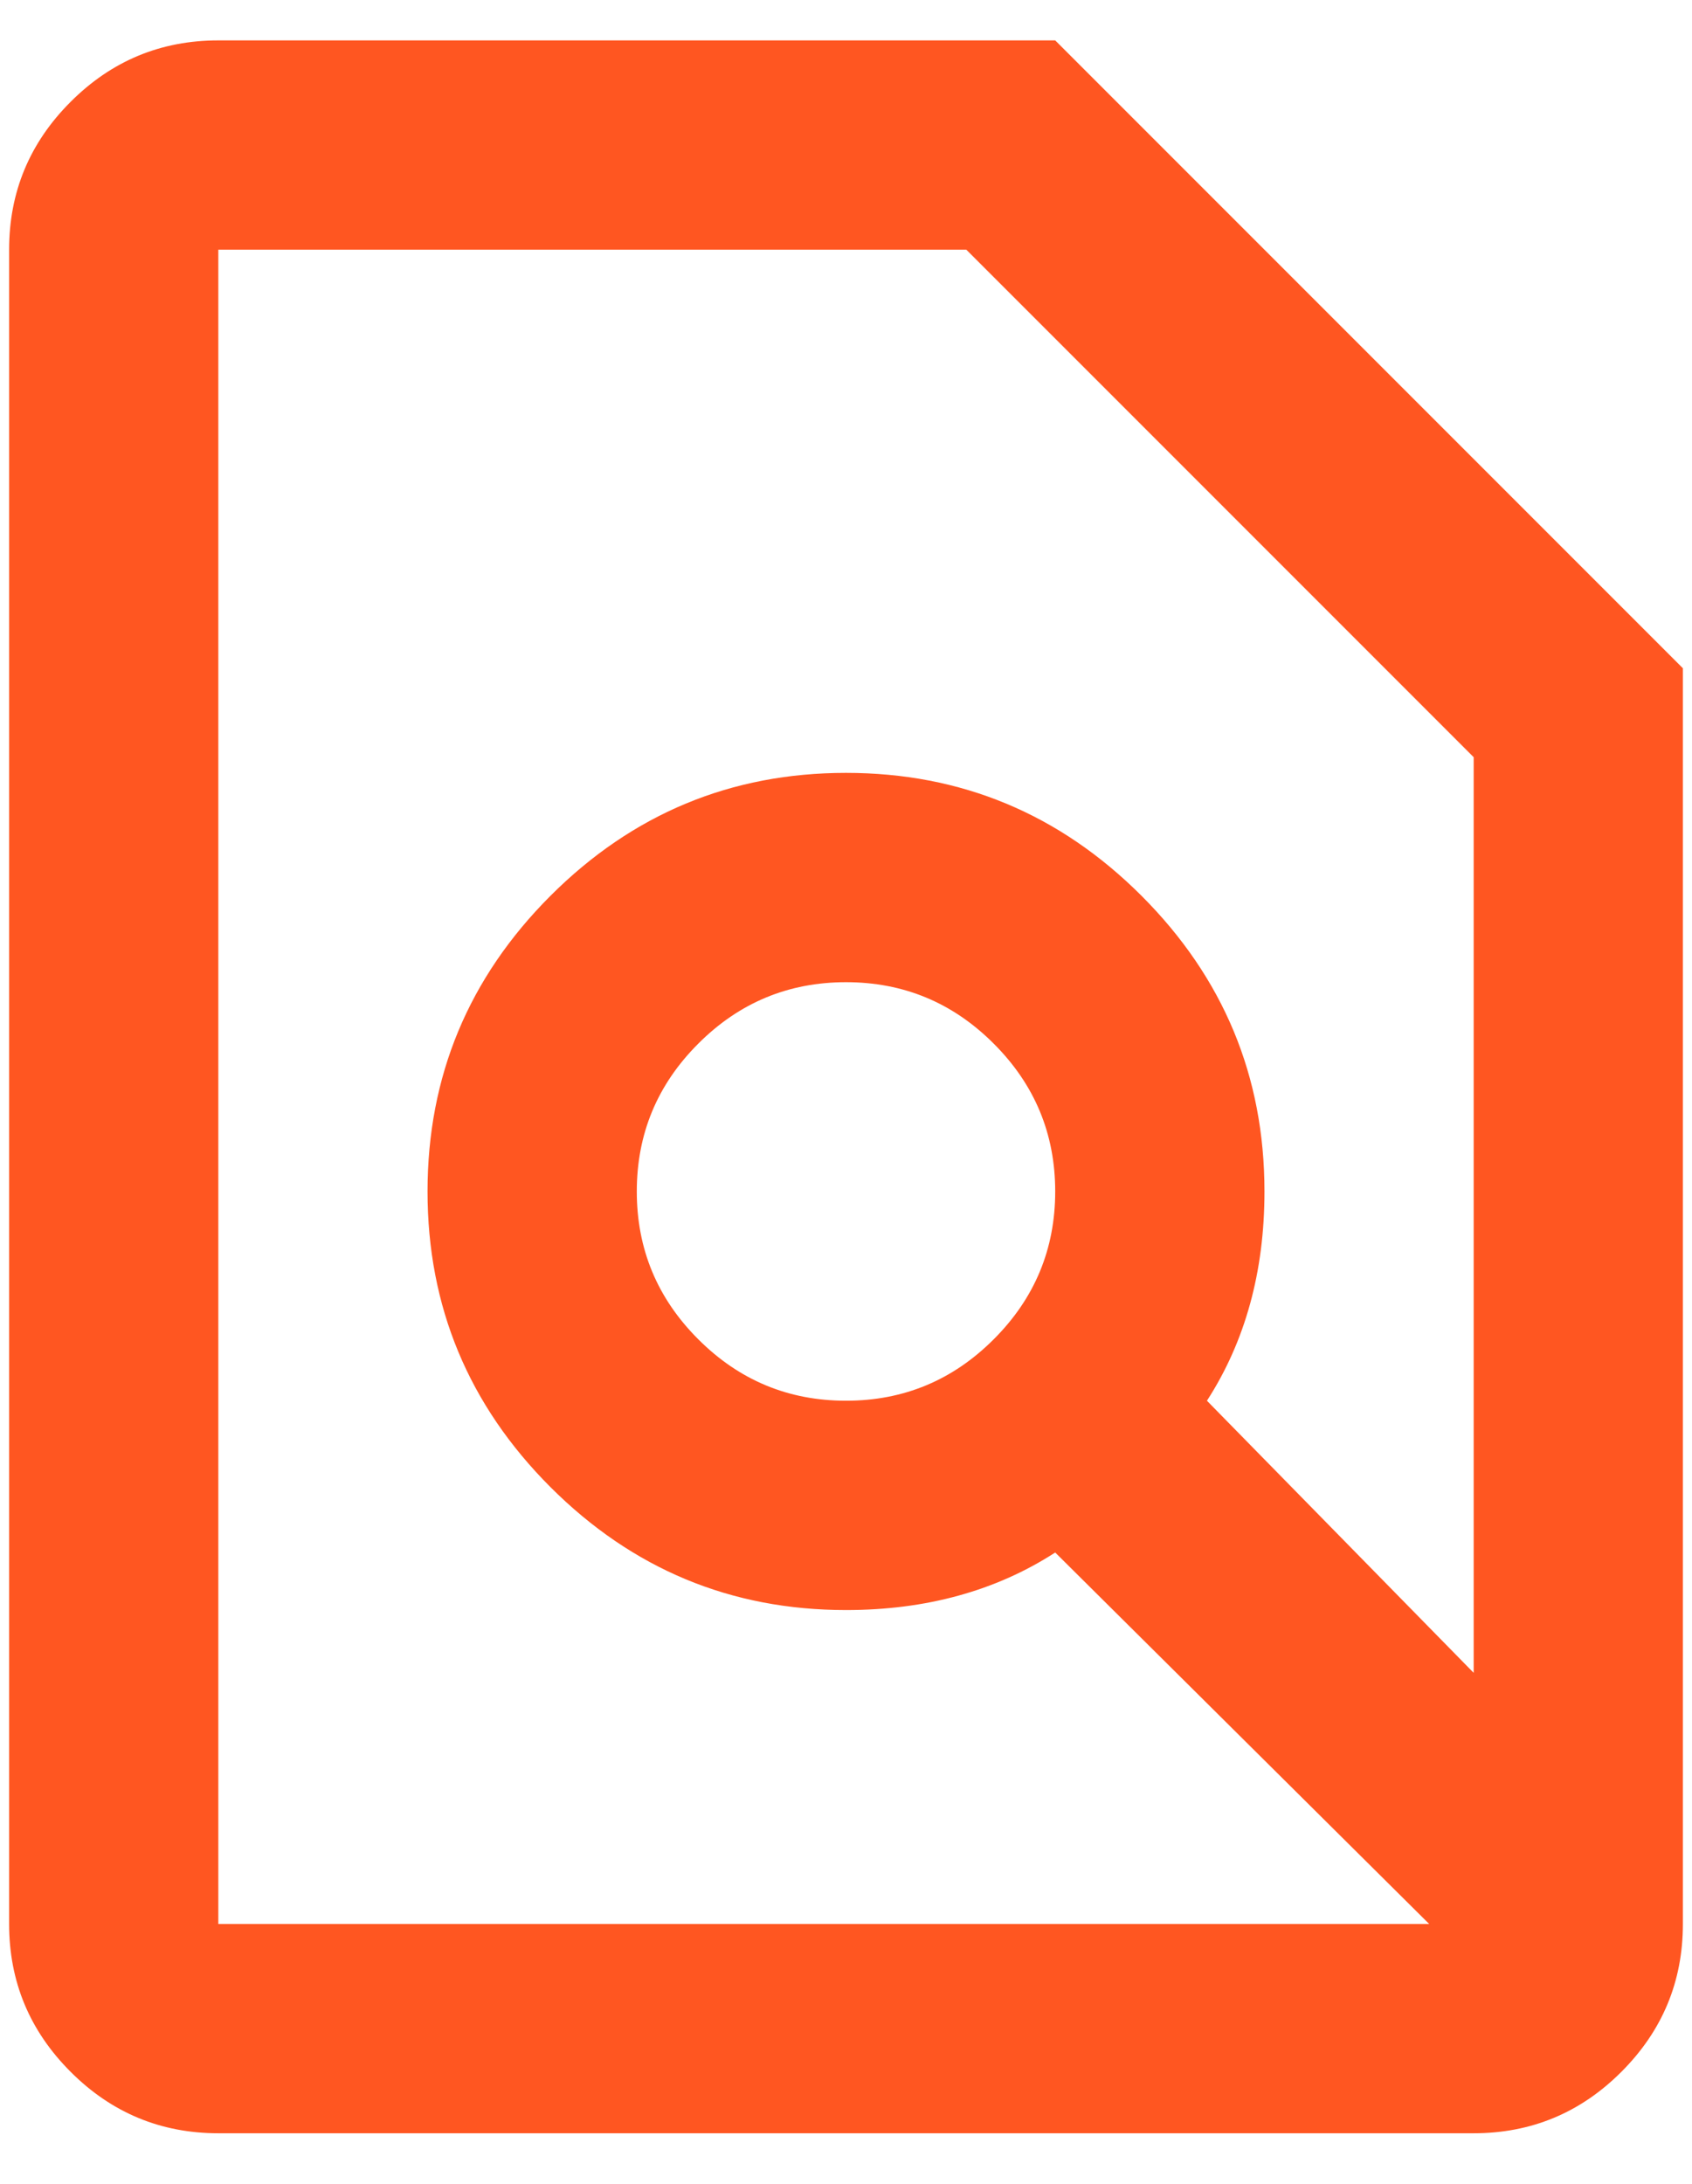 <?xml version="1.0" encoding="UTF-8"?>
<svg xmlns="http://www.w3.org/2000/svg" width="31" height="40" viewBox="0 0 31 40" fill="none">
  <path d="M15.5 25.656C16.554 25.656 17.457 25.281 18.207 24.53C18.958 23.78 19.333 22.877 19.333 21.823C19.333 20.769 18.958 19.866 18.207 19.116C17.457 18.365 16.554 17.99 15.5 17.99C14.446 17.99 13.543 18.365 12.793 19.116C12.042 19.866 11.667 20.769 11.667 21.823C11.667 22.877 12.042 23.78 12.793 24.53C13.543 25.281 14.446 25.656 15.5 25.656ZM4 39.073C2.946 39.073 2.043 38.698 1.293 37.947C0.542 37.196 0.167 36.294 0.167 35.24V4.573C0.167 3.519 0.542 2.616 1.293 1.866C2.043 1.115 2.946 0.74 4 0.74H19.333L30.833 12.24V35.24C30.833 36.294 30.458 37.196 29.707 37.947C28.957 38.698 28.054 39.073 27 39.073H4ZM4 35.24H26.185L19.333 28.436C18.79 28.787 18.199 29.05 17.56 29.226C16.922 29.402 16.235 29.49 15.5 29.49C13.392 29.49 11.587 28.739 10.085 27.238C8.584 25.736 7.833 23.931 7.833 21.823C7.833 19.715 8.584 17.91 10.085 16.408C11.587 14.907 13.392 14.156 15.5 14.156C17.608 14.156 19.413 14.907 20.915 16.408C22.416 17.91 23.167 19.715 23.167 21.823C23.167 22.558 23.079 23.244 22.903 23.883C22.727 24.522 22.464 25.113 22.113 25.656L27 30.64V13.869L17.704 4.573H4V35.24Z" fill="#FF5621"></path>
</svg>
